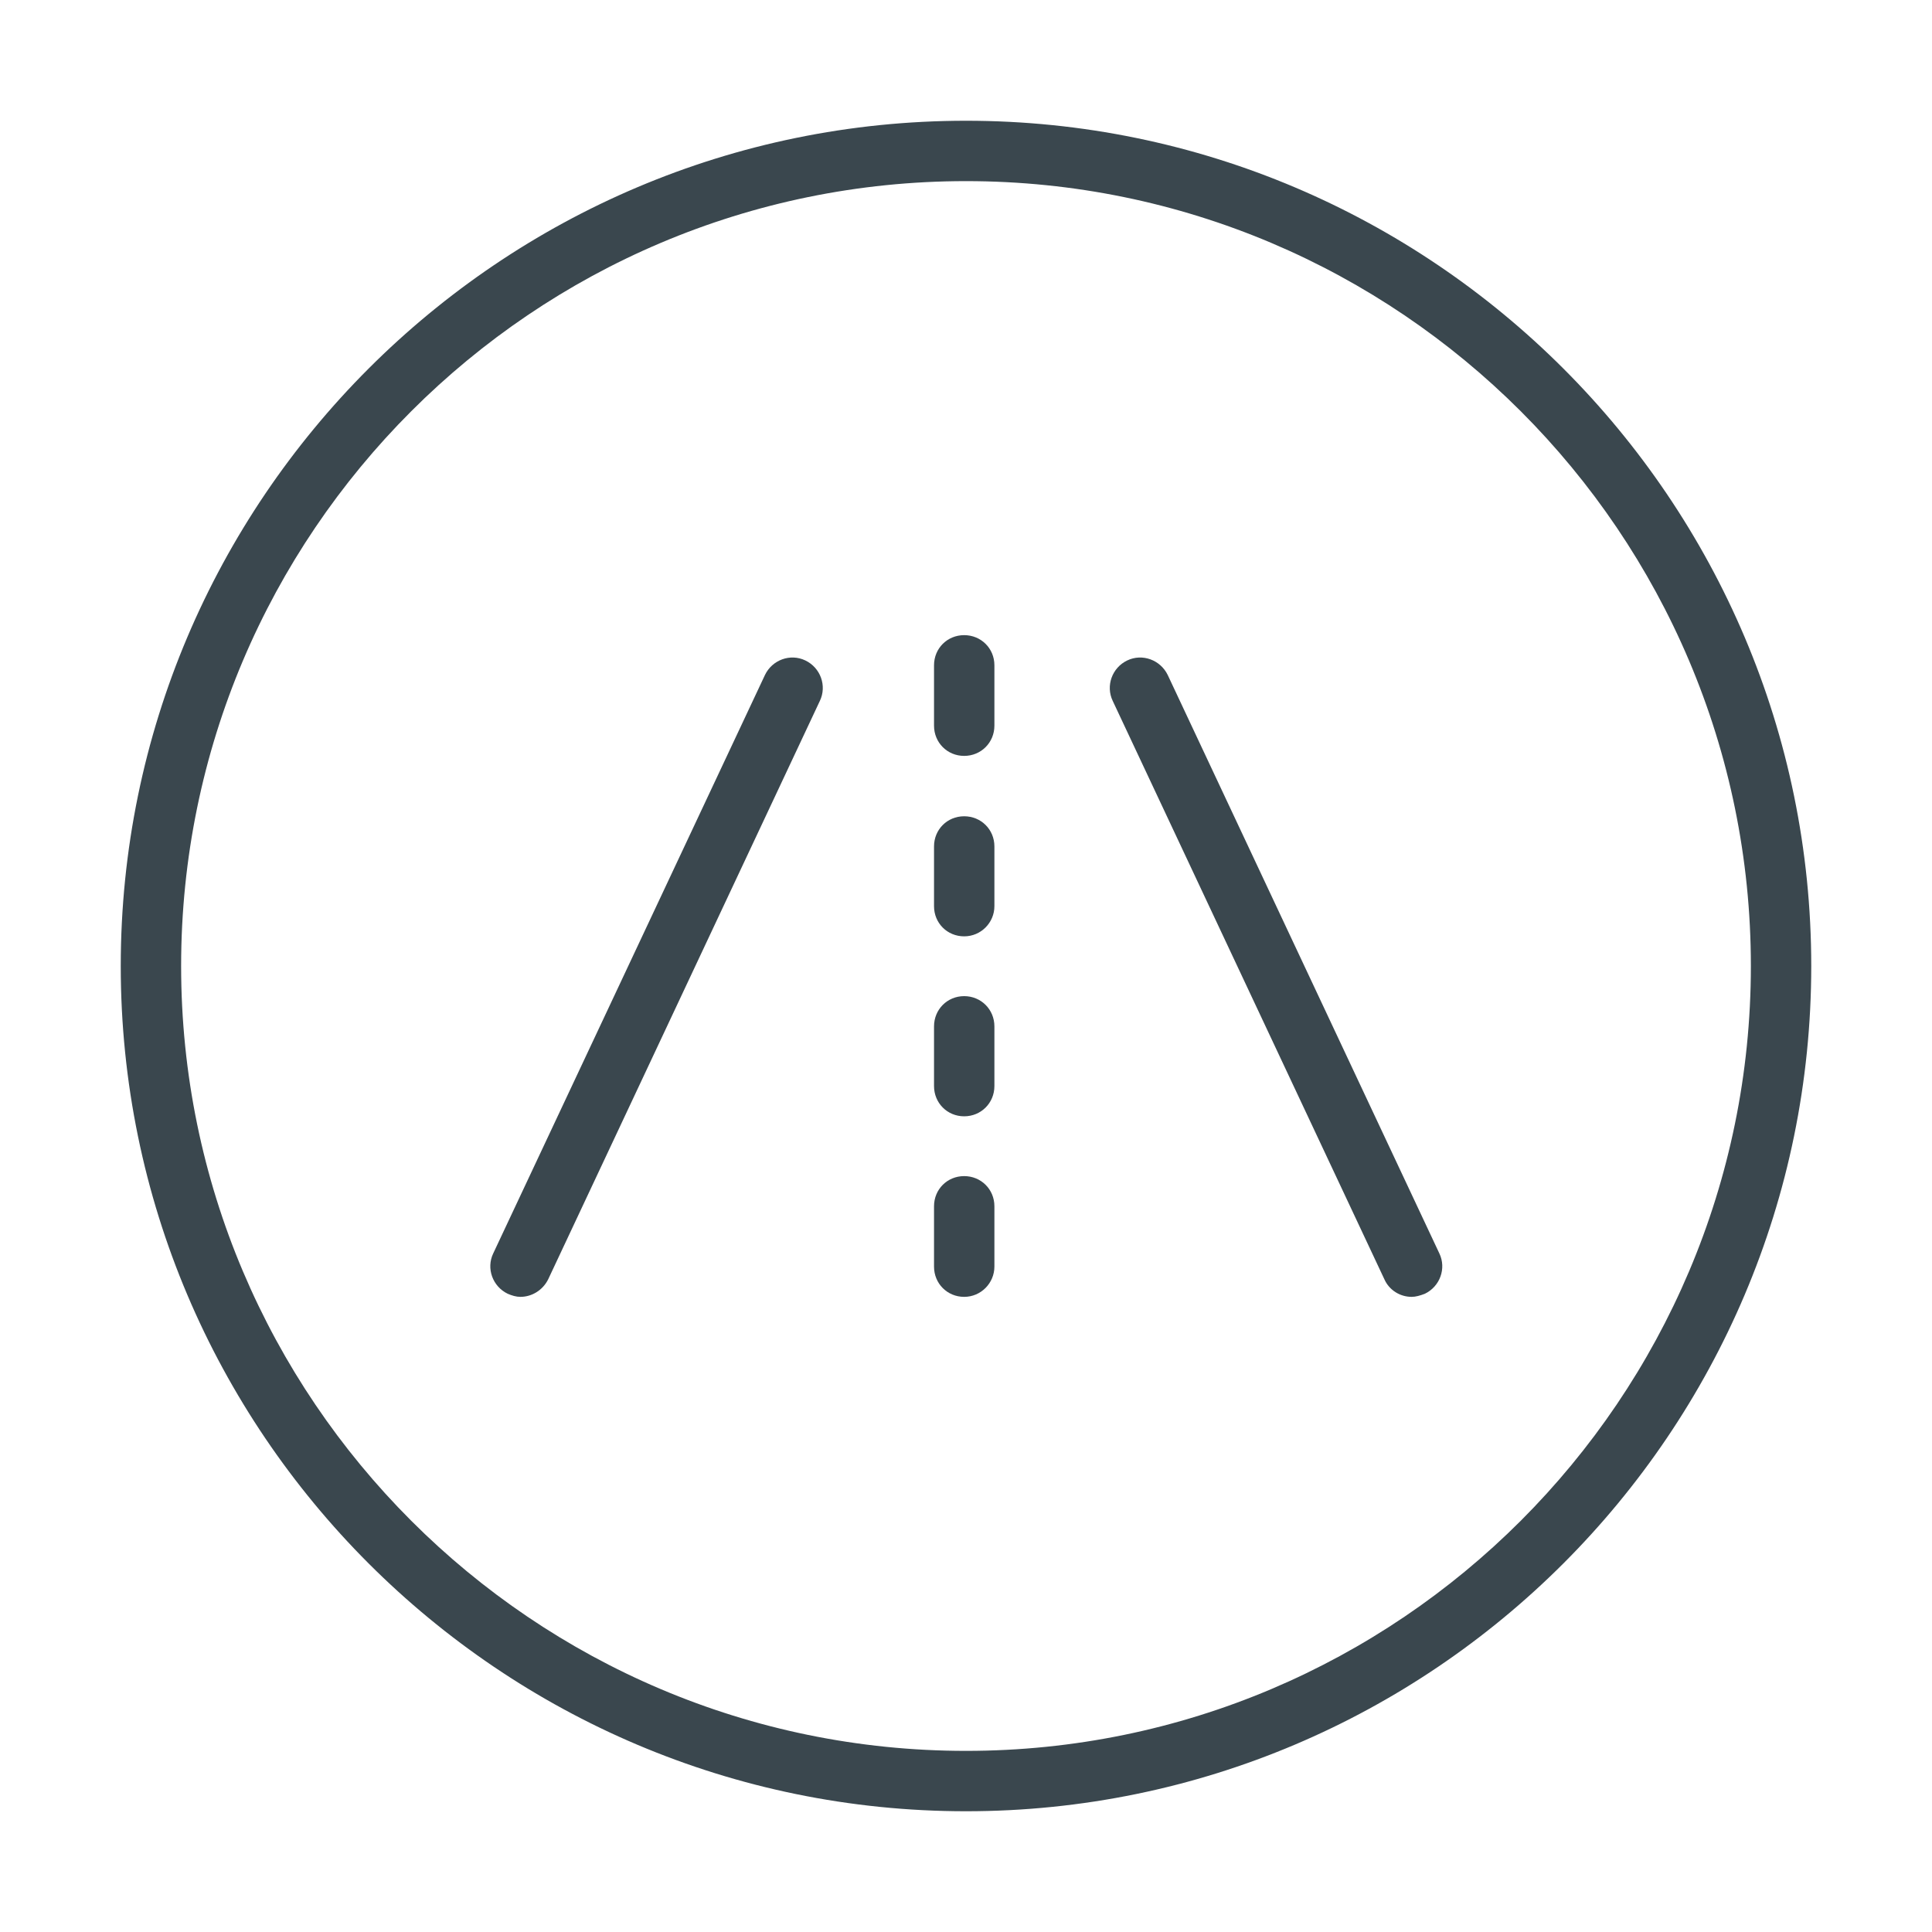 <svg width="20" height="20" viewBox="0 0 20 20" fill="none" xmlns="http://www.w3.org/2000/svg">
<path d="M10 18.75C5.175 18.75 1.25 14.825 1.25 10C1.25 5.175 5.175 1.25 10 1.25C14.825 1.25 18.75 5.175 18.75 10C18.75 14.825 14.825 18.75 10 18.75ZM10 1.875C5.519 1.875 1.875 5.519 1.875 10C1.875 14.481 5.519 18.125 10 18.125C14.481 18.125 18.125 14.481 18.125 10C18.125 5.519 14.481 1.875 10 1.875Z" fill="#3A474E"/>
<path d="M5.387 13.425C5.344 13.425 5.3 13.412 5.256 13.393C5.1 13.318 5.031 13.131 5.106 12.975L7.919 6.987C7.994 6.831 8.181 6.762 8.337 6.837C8.494 6.912 8.562 7.1 8.487 7.256L5.675 13.243C5.619 13.356 5.506 13.425 5.387 13.425Z" fill="#3A474E"/>
<path d="M14.613 13.425C14.494 13.425 14.381 13.356 14.331 13.243L11.519 7.256C11.444 7.1 11.512 6.912 11.669 6.837C11.825 6.762 12.012 6.831 12.088 6.987L14.9 12.975C14.975 13.131 14.906 13.318 14.75 13.393C14.7 13.412 14.656 13.425 14.613 13.425Z" fill="#3A474E"/>
<path d="M9.981 7.825C9.806 7.825 9.669 7.687 9.669 7.512V6.887C9.669 6.712 9.806 6.575 9.981 6.575C10.156 6.575 10.294 6.712 10.294 6.887V7.512C10.294 7.687 10.156 7.825 9.981 7.825Z" fill="#3A474E"/>
<path d="M9.981 11.556C9.806 11.556 9.669 11.418 9.669 11.243V10.625C9.669 10.45 9.806 10.312 9.981 10.312C10.156 10.312 10.294 10.45 10.294 10.625V11.243C10.294 11.418 10.156 11.556 9.981 11.556ZM9.981 9.693C9.806 9.693 9.669 9.556 9.669 9.381V8.762C9.669 8.587 9.806 8.45 9.981 8.45C10.156 8.45 10.294 8.587 10.294 8.762V9.381C10.294 9.55 10.156 9.693 9.981 9.693Z" fill="#3A474E"/>
<path d="M9.981 13.425C9.806 13.425 9.669 13.287 9.669 13.112V12.487C9.669 12.312 9.806 12.175 9.981 12.175C10.156 12.175 10.294 12.312 10.294 12.487V13.112C10.294 13.281 10.156 13.425 9.981 13.425Z" fill="#3A474E"/>
</svg>
